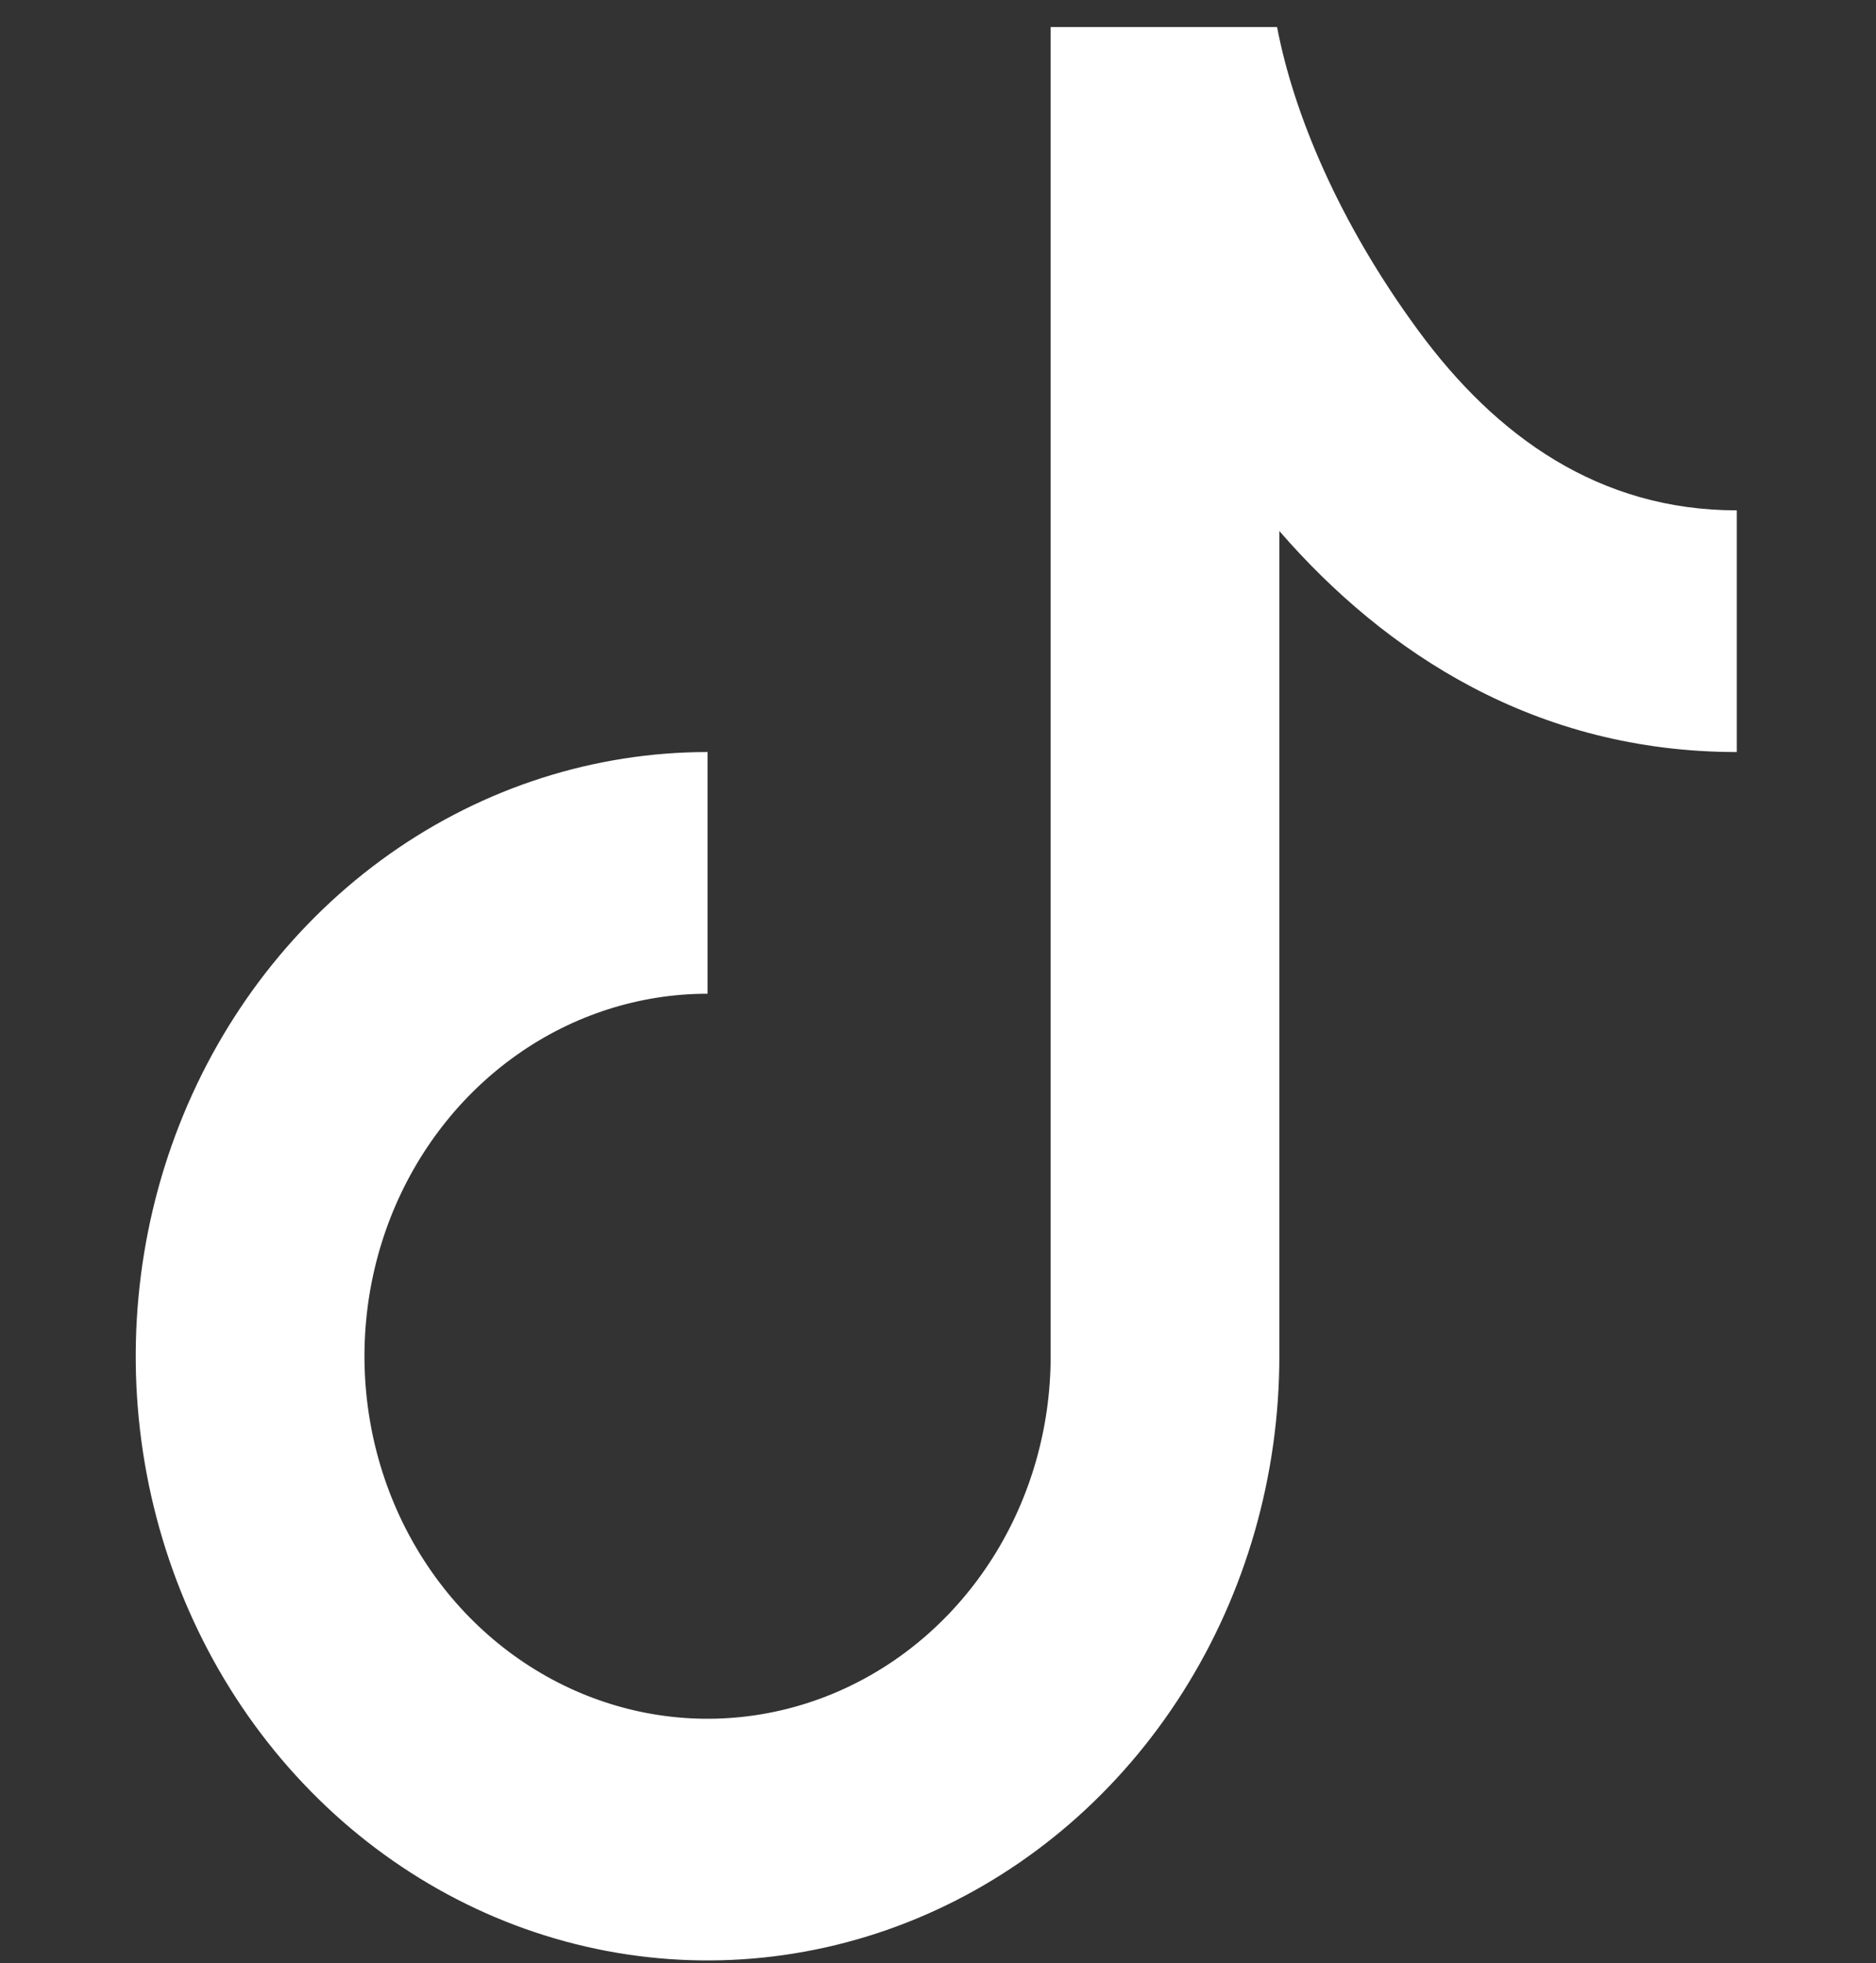 <svg width="43" height="45" viewBox="0 0 43 45" fill="none" xmlns="http://www.w3.org/2000/svg">
<rect x="0" y="0" width="43" height="45" fill="#333333" stroke="none"/>
<g clip-path="url(#clip0_543_677)">
<path d="M24.082 0.619H29.272C29.649 2.6 30.687 5.098 32.509 7.577C34.291 10.006 36.656 11.698 39.809 11.698V17.238C35.214 17.238 31.762 14.983 29.324 12.172V31.087C29.324 33.826 28.555 36.504 27.115 38.781C25.675 41.059 23.628 42.834 21.233 43.882C18.838 44.93 16.203 45.205 13.661 44.67C11.118 44.136 8.783 42.817 6.95 40.88C5.117 38.943 3.869 36.475 3.363 33.789C2.857 31.103 3.117 28.318 4.109 25.787C5.101 23.257 6.781 21.094 8.936 19.572C11.091 18.05 13.626 17.238 16.218 17.238V22.778C14.662 22.778 13.142 23.265 11.849 24.178C10.556 25.091 9.548 26.389 8.952 27.907C8.357 29.426 8.202 31.096 8.505 32.708C8.808 34.32 9.557 35.801 10.657 36.963C11.757 38.125 13.158 38.916 14.684 39.237C16.209 39.558 17.79 39.393 19.227 38.764C20.664 38.135 21.892 37.07 22.756 35.704C23.62 34.337 24.082 32.731 24.082 31.087V0.619Z" fill="white"/>
</g>
<defs>
<clipPath id="clip0_543_677">
<rect width="41.94" height="44.317" fill="white" transform="translate(0.49 0.619)"/>
</clipPath>
</defs>
</svg>
